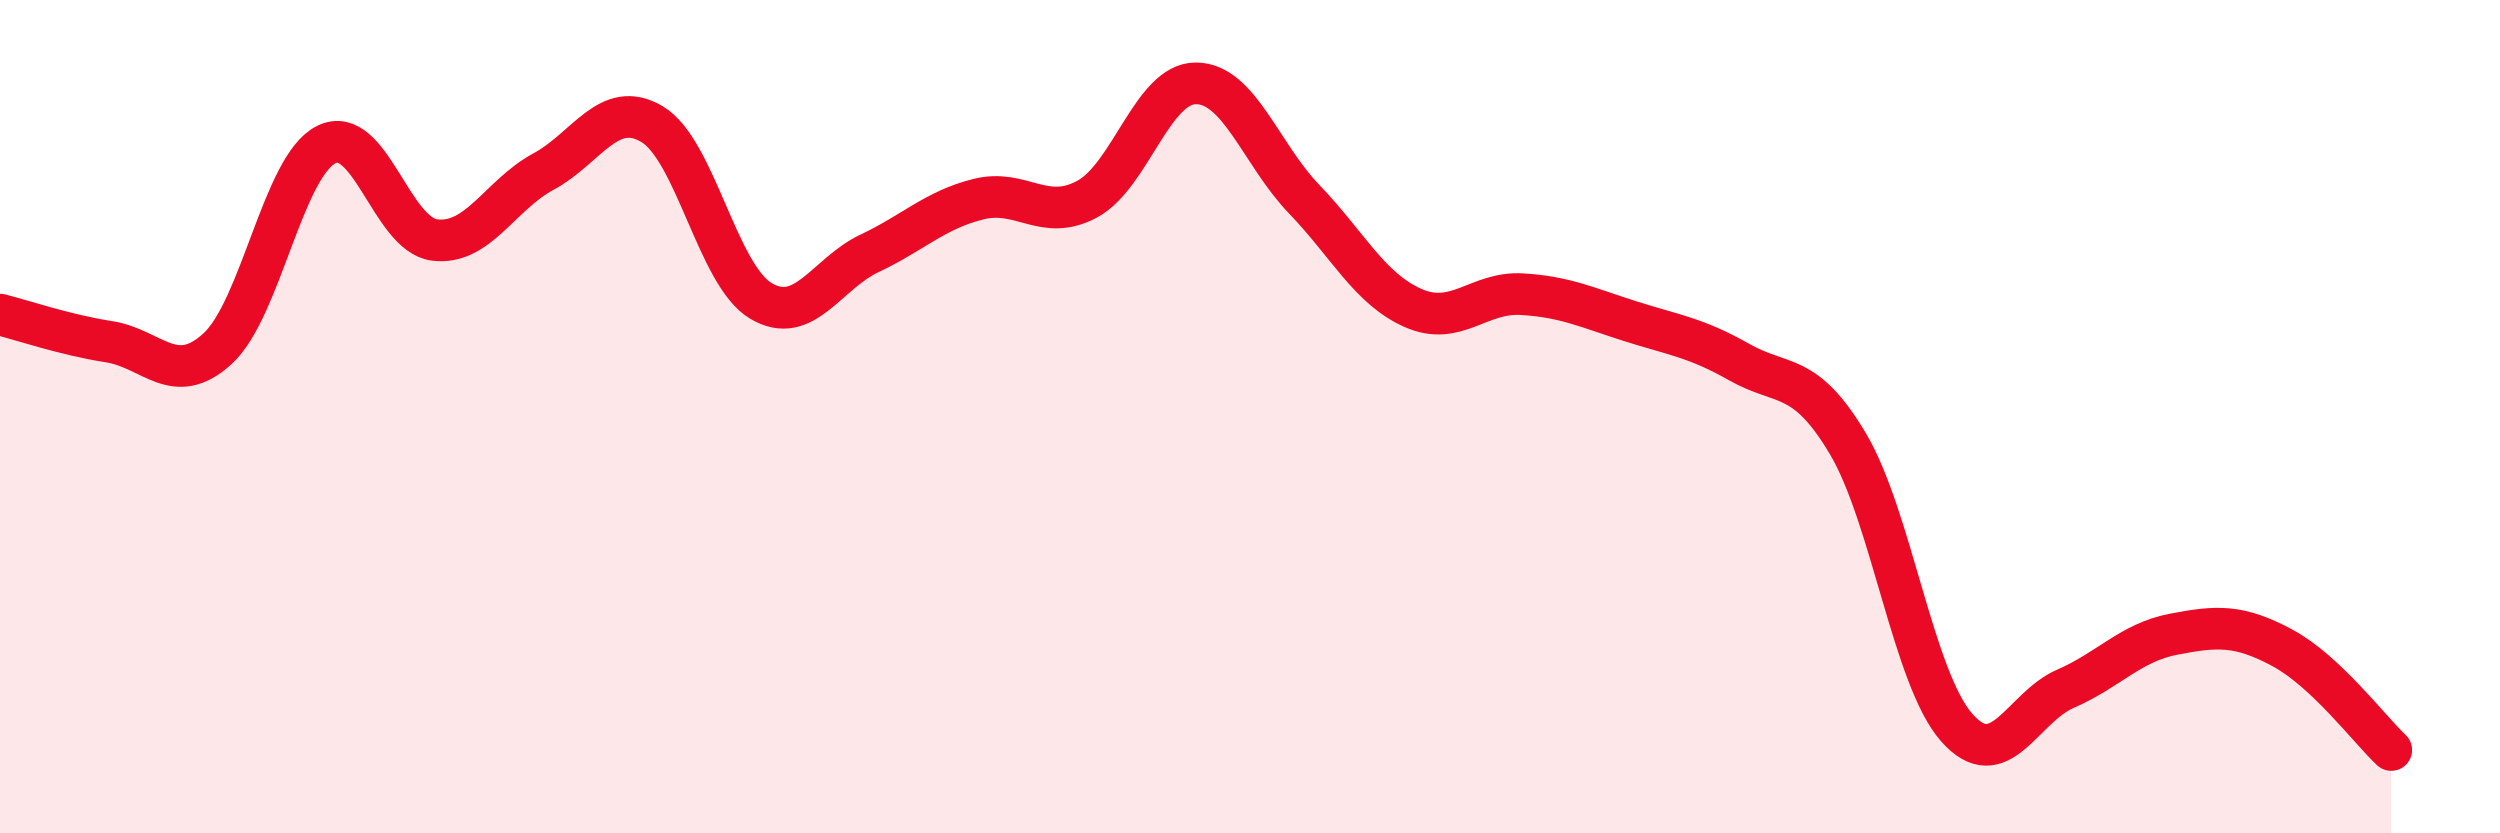 
    <svg width="60" height="20" viewBox="0 0 60 20" xmlns="http://www.w3.org/2000/svg">
      <path
        d="M 0,7.55 C 0.52,7.68 1.57,8.04 2.61,8.2 C 3.65,8.36 4.18,9.32 5.22,8.37 C 6.26,7.42 6.79,3.99 7.83,3.47 C 8.87,2.95 9.39,5.63 10.43,5.76 C 11.47,5.89 12,4.68 13.04,4.12 C 14.08,3.56 14.61,2.36 15.65,2.98 C 16.69,3.6 17.22,6.6 18.26,7.22 C 19.3,7.84 19.83,6.57 20.87,6.08 C 21.91,5.59 22.44,5.04 23.48,4.78 C 24.52,4.52 25.05,5.34 26.09,4.78 C 27.13,4.22 27.66,2 28.7,2 C 29.74,2 30.26,3.7 31.3,4.78 C 32.34,5.86 32.87,6.93 33.91,7.39 C 34.95,7.85 35.48,7 36.52,7.06 C 37.56,7.12 38.09,7.38 39.13,7.71 C 40.17,8.04 40.7,8.1 41.74,8.69 C 42.78,9.28 43.31,8.9 44.35,10.65 C 45.39,12.4 45.92,16.28 46.96,17.46 C 48,18.64 48.53,16.98 49.57,16.53 C 50.61,16.08 51.13,15.42 52.17,15.22 C 53.21,15.02 53.74,14.99 54.78,15.55 C 55.82,16.11 56.87,17.51 57.39,18L57.39 20L0 20Z"
        fill="#EB0A25"
        opacity="0.1"
        stroke-linecap="round"
        stroke-linejoin="round"
      />
      <path
        d="M 0,7.55 C 0.52,7.68 1.57,8.04 2.61,8.2 C 3.65,8.36 4.18,9.32 5.22,8.37 C 6.26,7.42 6.79,3.99 7.83,3.47 C 8.87,2.95 9.39,5.63 10.43,5.76 C 11.47,5.89 12,4.68 13.04,4.12 C 14.08,3.56 14.61,2.36 15.65,2.98 C 16.69,3.6 17.22,6.6 18.26,7.22 C 19.3,7.84 19.83,6.57 20.87,6.08 C 21.91,5.59 22.44,5.04 23.48,4.78 C 24.52,4.52 25.05,5.34 26.09,4.78 C 27.13,4.22 27.66,2 28.7,2 C 29.74,2 30.26,3.7 31.3,4.78 C 32.34,5.86 32.87,6.93 33.91,7.39 C 34.95,7.85 35.48,7 36.52,7.06 C 37.56,7.12 38.09,7.38 39.13,7.71 C 40.17,8.04 40.7,8.1 41.74,8.69 C 42.78,9.28 43.31,8.9 44.35,10.65 C 45.39,12.4 45.92,16.28 46.96,17.46 C 48,18.64 48.53,16.98 49.57,16.53 C 50.61,16.08 51.13,15.42 52.17,15.22 C 53.21,15.02 53.74,14.99 54.78,15.55 C 55.82,16.11 56.87,17.51 57.39,18"
        stroke="#EB0A25"
        stroke-width="1"
        fill="none"
        stroke-linecap="round"
        stroke-linejoin="round"
      />
    </svg>
  